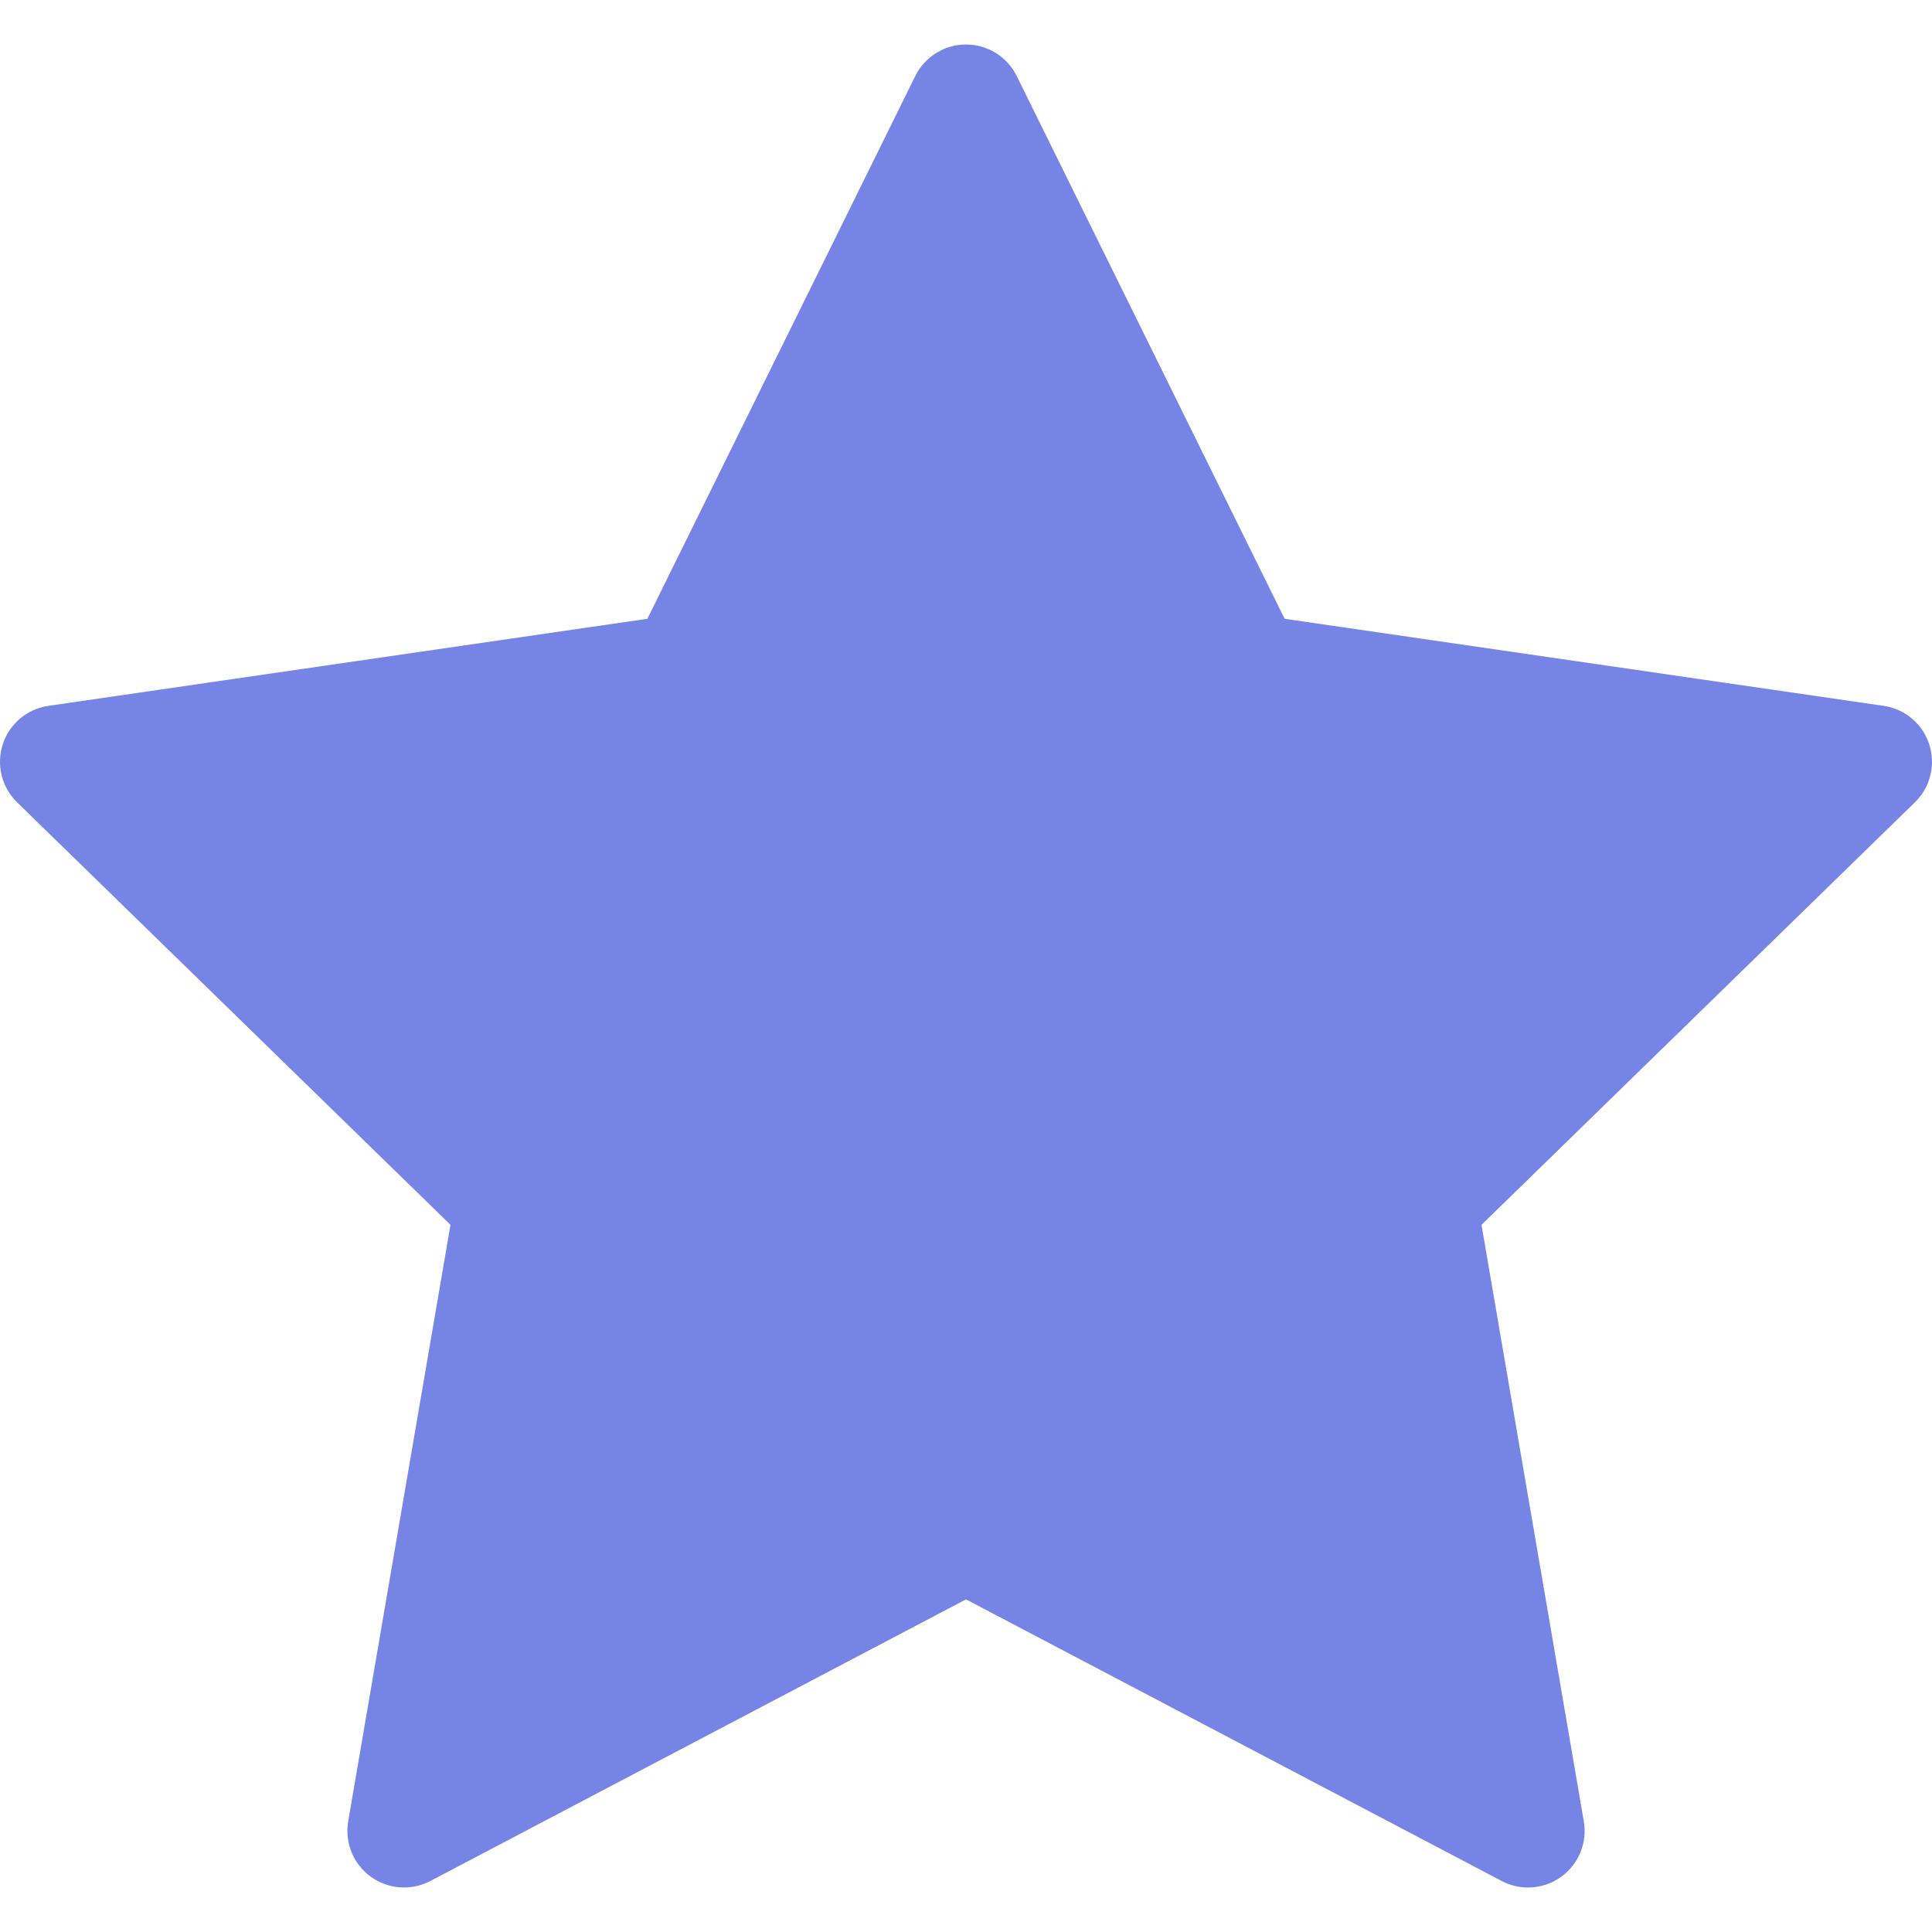 <svg width="35" height="35" viewBox="0 0 35 35" fill="none" xmlns="http://www.w3.org/2000/svg">
<g clip-path="url(#clip0_451_11877)">
<path d="M0.05 13.484C0.171 13.113 0.492 12.842 0.878 12.787L11.728 11.21L16.581 1.378C16.753 1.028 17.11 0.806 17.5 0.806C17.89 0.806 18.247 1.028 18.419 1.378L23.272 11.21L34.122 12.787C34.508 12.842 34.829 13.113 34.95 13.484C35.07 13.855 34.97 14.263 34.69 14.535L26.839 22.189L28.692 32.995C28.759 33.38 28.6 33.768 28.285 33.998C28.106 34.128 27.894 34.194 27.682 34.194C27.518 34.194 27.355 34.155 27.205 34.076L17.5 28.974L7.796 34.076C7.45 34.257 7.032 34.227 6.716 33.998C6.4 33.768 6.242 33.38 6.308 32.995L8.161 22.189L0.31 14.535C0.03 14.263 -0.07 13.855 0.05 13.484Z" fill="#7684E5"/>
</g>
<defs>
<clipPath id="clip0_451_11877">
<rect width="35" height="35" fill="white" transform="matrix(-1 0 0 1 35 0)"/>
</clipPath>
</defs>
</svg>
